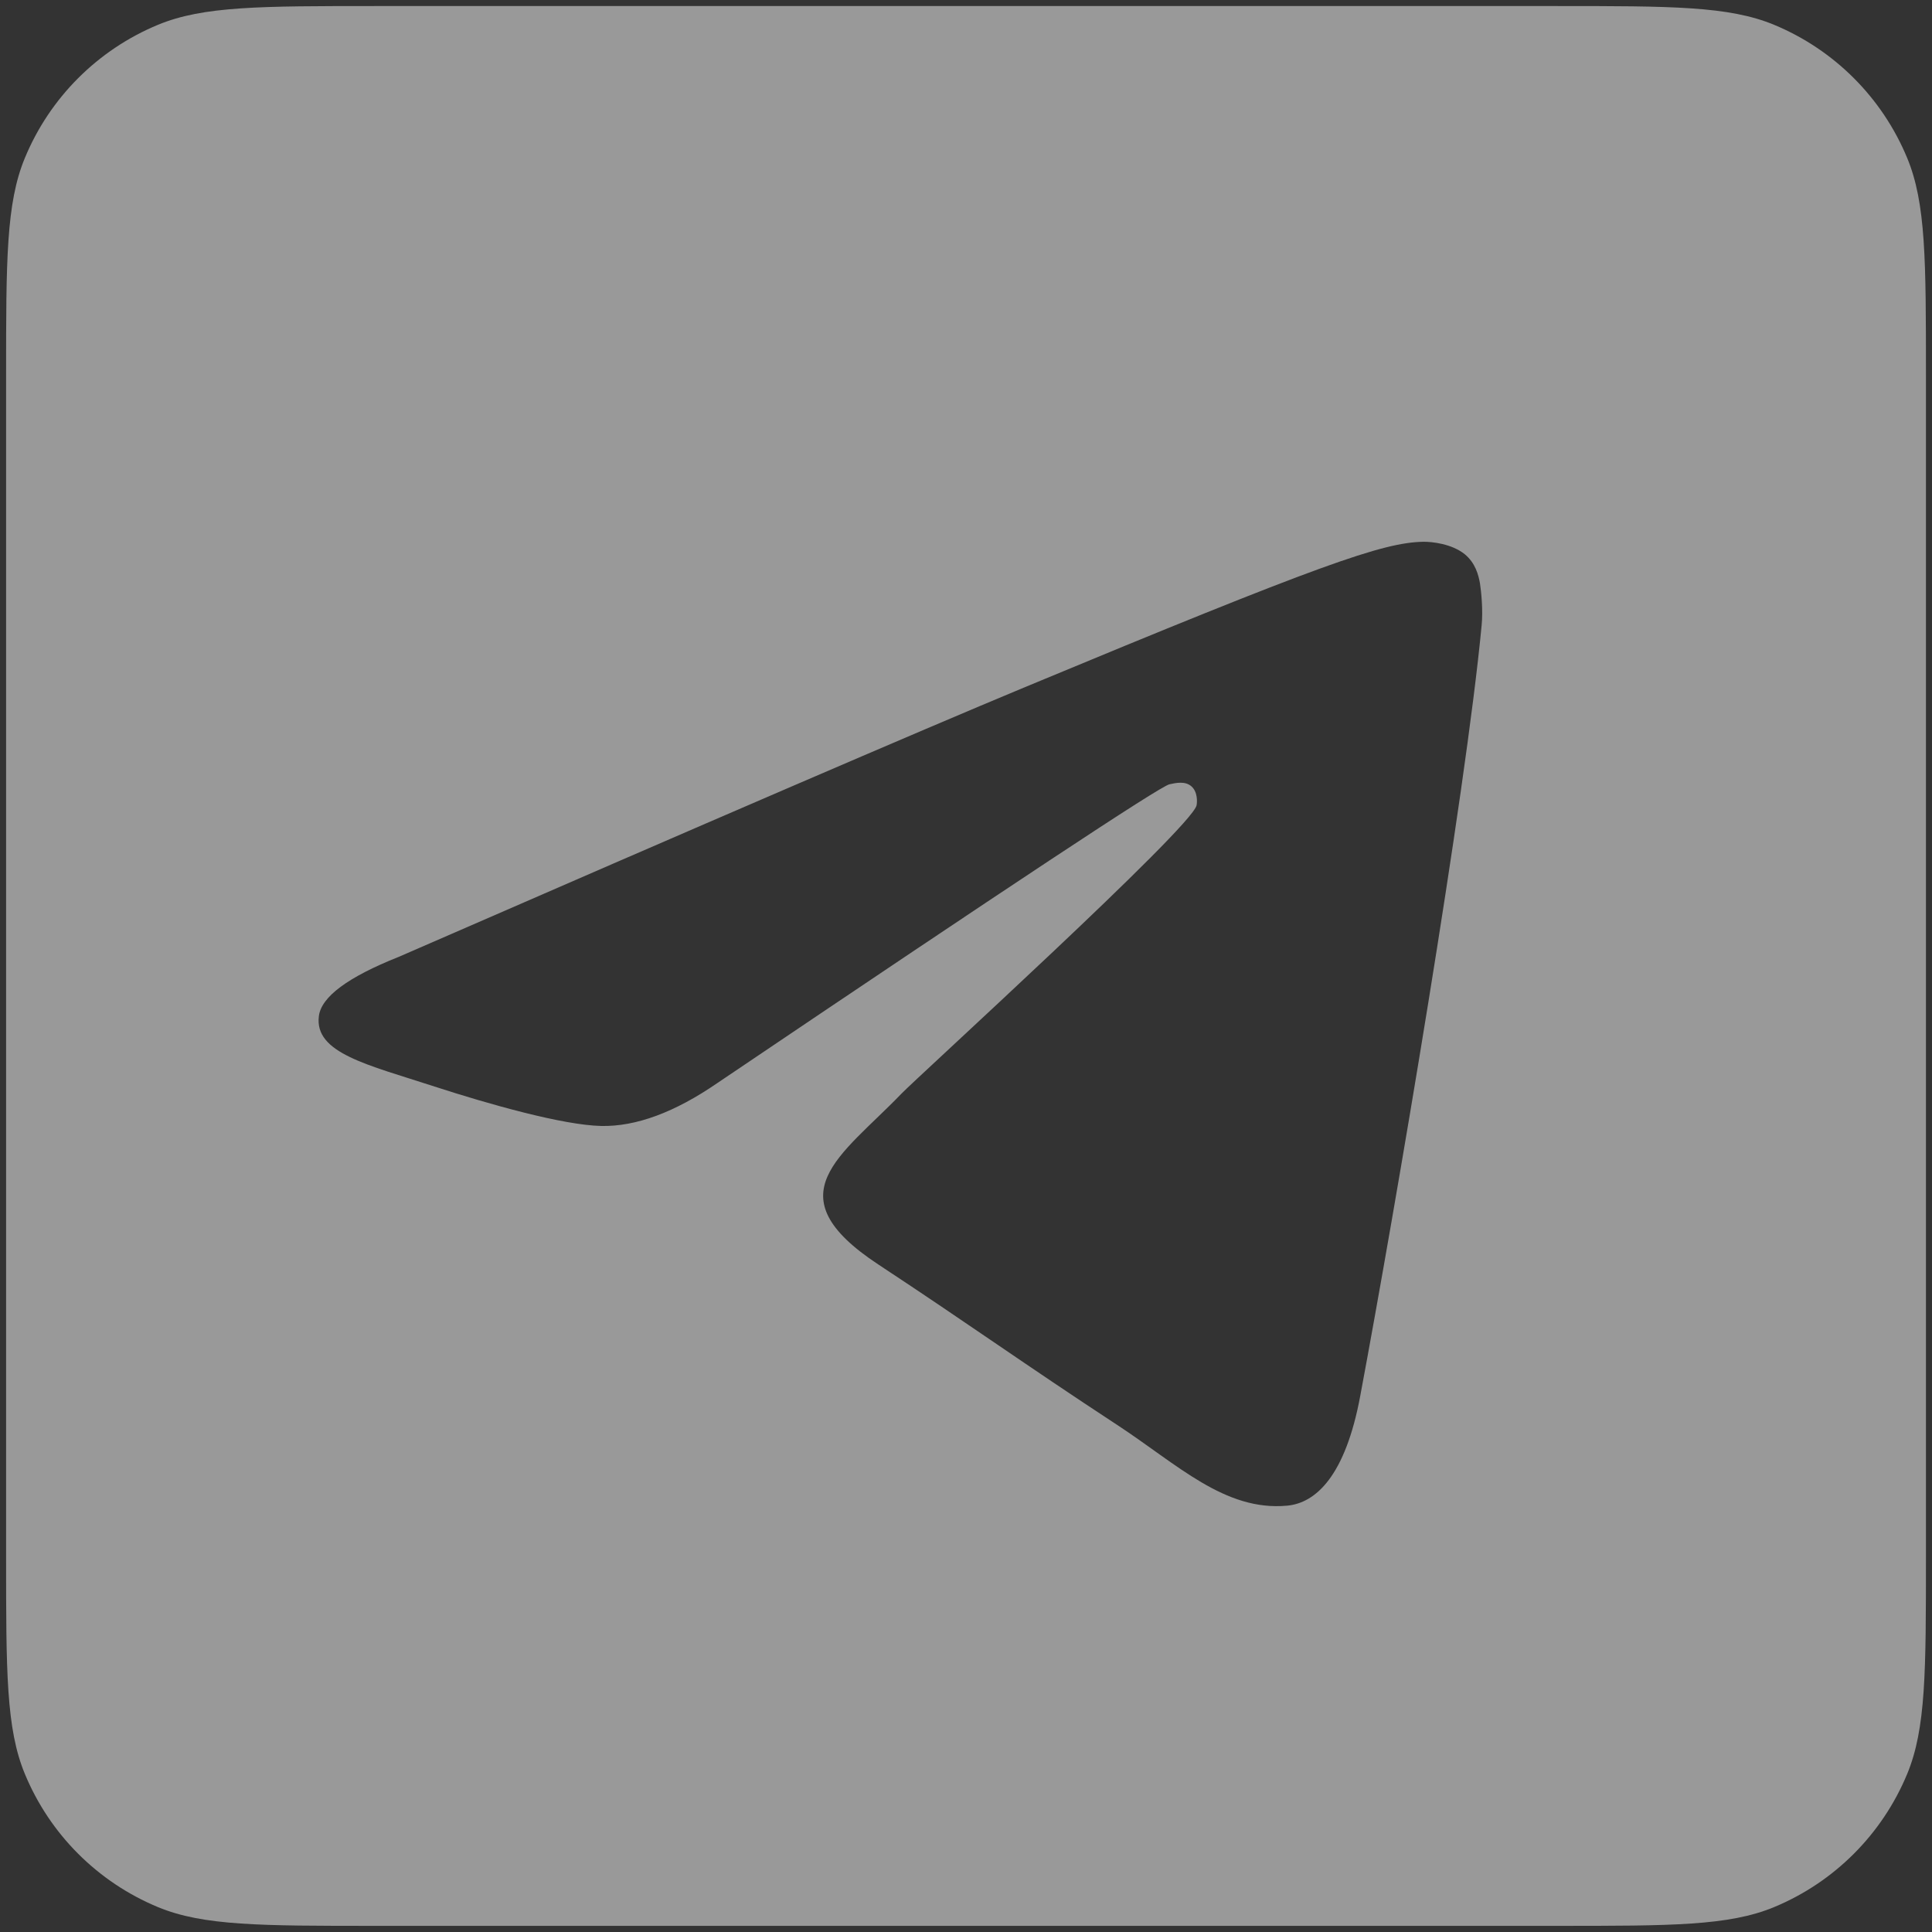<svg width="45" height="45" viewBox="0 0 45 45" fill="none" xmlns="http://www.w3.org/2000/svg">
<rect x="0" y="0" width="45" height="45" fill="#333333" stroke="none"/>
<path d="M36.259 0.141C38.931 0.141 40.266 0.141 41.32 0.577C42.724 1.159 43.84 2.275 44.422 3.68C44.859 4.733 44.859 6.069 44.859 8.74V36.258C44.859 38.929 44.859 40.265 44.422 41.318C43.84 42.723 42.724 43.839 41.32 44.421C40.266 44.857 38.931 44.857 36.259 44.857H8.742C6.07 44.857 4.735 44.857 3.681 44.421C2.276 43.839 1.16 42.723 0.579 41.318C0.142 40.265 0.142 38.929 0.142 36.258V8.74C0.142 6.069 0.142 4.733 0.579 3.68C1.16 2.275 2.276 1.159 3.681 0.577C4.735 0.141 6.07 0.141 8.742 0.141H36.259ZM33.15 12.619C32.21 12.636 30.771 13.137 23.837 16.02C21.412 17.029 16.56 19.119 9.283 22.289C8.101 22.759 7.482 23.219 7.427 23.668C7.318 24.531 8.562 24.799 10.122 25.308C11.397 25.722 13.112 26.206 14.002 26.226C14.813 26.243 15.714 25.91 16.709 25.226C23.509 20.637 27.015 18.317 27.238 18.268C27.394 18.233 27.608 18.188 27.752 18.317C27.901 18.447 27.885 18.693 27.87 18.759C27.749 19.286 21.361 25.093 20.994 25.476C19.59 26.934 17.991 27.827 20.456 29.451C22.589 30.856 23.829 31.752 26.025 33.192C27.429 34.112 28.528 35.204 29.979 35.07C30.646 35.009 31.336 34.382 31.683 32.512C32.51 28.091 34.136 18.514 34.51 14.567C34.545 14.222 34.502 13.779 34.471 13.585C34.436 13.391 34.366 13.114 34.117 12.909C33.817 12.667 33.357 12.616 33.15 12.619Z" fill="white" fill-opacity="0.5"/>
</svg>
